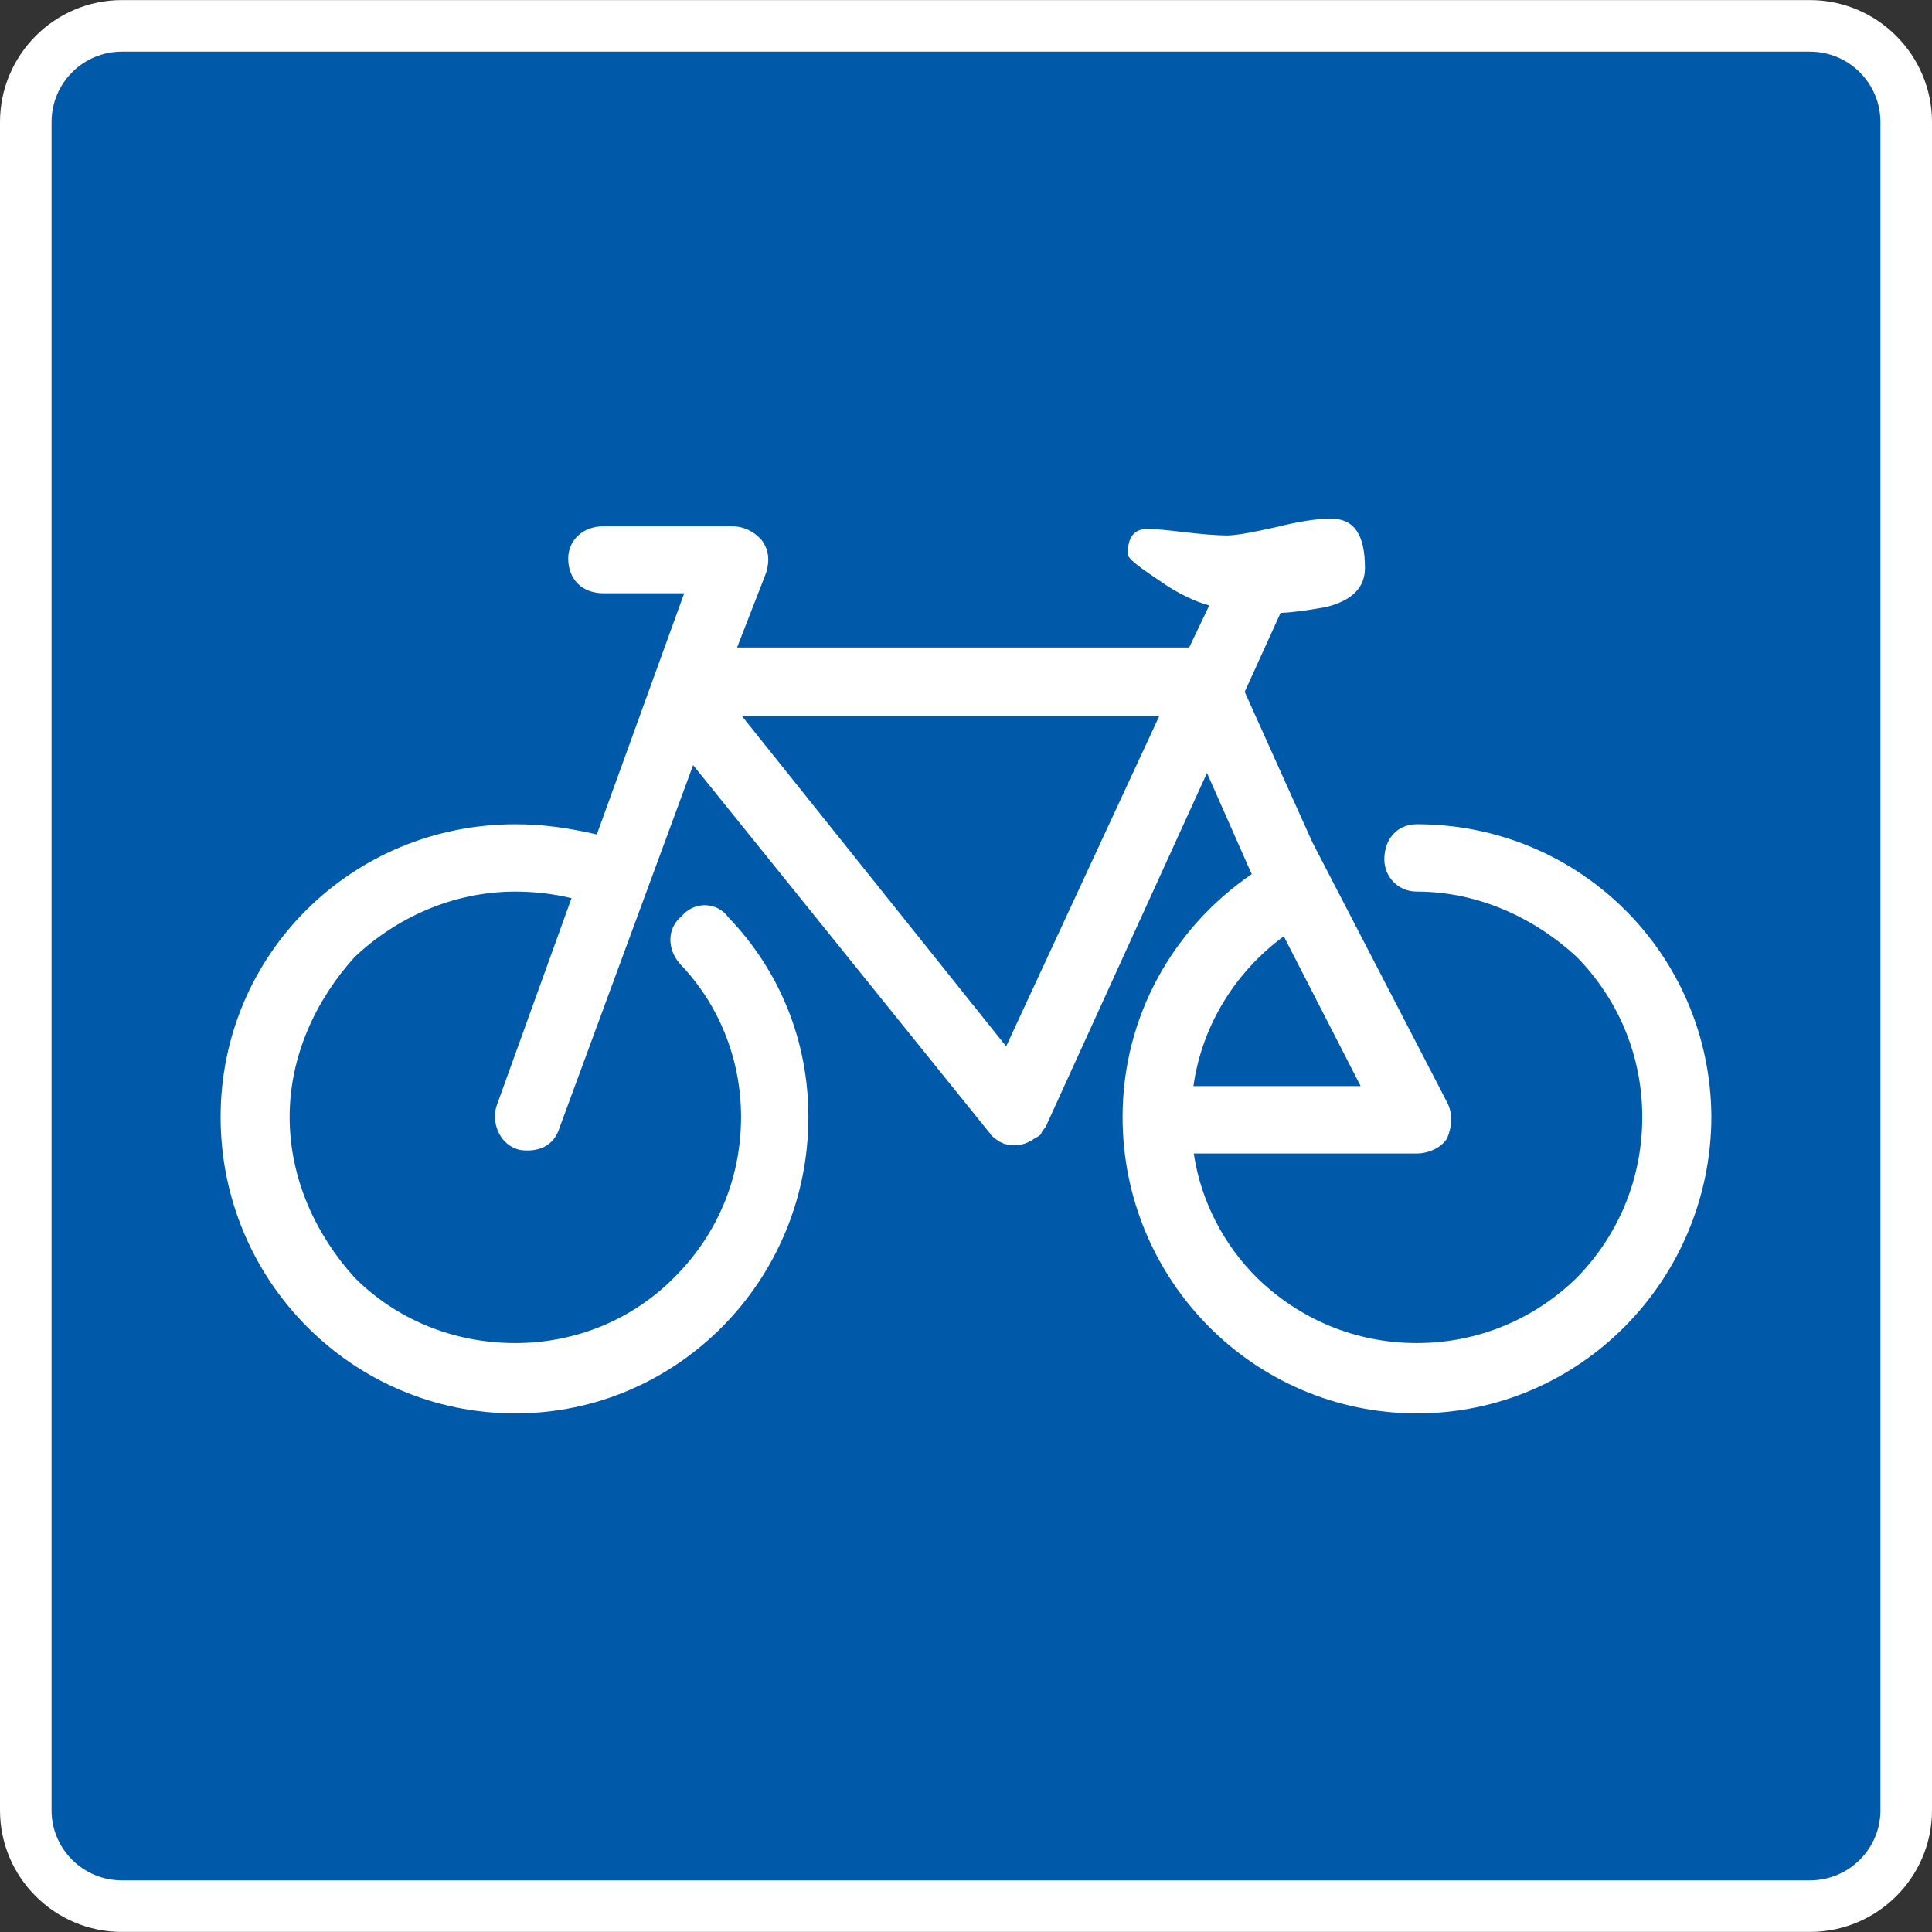 <?xml version="1.0" encoding="utf-8"?>
<!-- Generator: Adobe Illustrator 16.0.0, SVG Export Plug-In . SVG Version: 6.00 Build 0)  -->
<!DOCTYPE svg PUBLIC "-//W3C//DTD SVG 1.1//EN" "http://www.w3.org/Graphics/SVG/1.1/DTD/svg11.dtd">
<svg version="1.1" id="Calque_1" xmlns="http://www.w3.org/2000/svg" xmlns:xlink="http://www.w3.org/1999/xlink" x="0px" y="0px"
	 width="175px" height="175px" viewBox="0 0 175 175" enable-background="new 0 0 175 175" xml:space="preserve">
<rect x="0" y="0" width="175" height="175" fill="#333333" stroke="none"/>
<g>
	<g>
		<g>
			<g>
				<g>
					<path fill="#005AA9" d="M163.938,170.322c3.534,0,6.391-2.852,6.391-6.346V11.062c0-3.534-2.856-6.384-6.391-6.384H11.047
						c-3.533,0-6.376,2.85-6.376,6.384v152.915c0,3.494,2.843,6.346,6.376,6.346H163.938z"/>
					<path fill="#FFFFFF" d="M163.938,4.678c3.534,0,6.391,2.85,6.391,6.384v152.915c0,3.494-2.856,6.346-6.391,6.346H11.047
						c-3.533,0-6.376-2.852-6.376-6.346V11.062c0-3.534,2.843-6.384,6.376-6.384H163.938 M163.938,0.007H11.047
						C4.955,0.007,0,4.967,0,11.062v152.915c0,6.074,4.955,11.016,11.047,11.016h152.891c6.1,0,11.063-4.941,11.063-11.016V11.062
						C175,4.967,170.037,0.007,163.938,0.007L163.938,0.007z"/>
				</g>
			</g>
		</g>
	</g>
</g>
<g>
	<path fill="#FFFFFF" d="M128.338,74.659c-1.725,0-2.945,1.281-2.945,3.186c0,1.547,1.221,2.916,2.945,2.916
		c5.596,0,10.684,2.411,14.494,5.925c3.75,3.836,5.924,8.926,5.924,14.493c0,5.623-2.174,10.713-5.924,14.551
		c-3.811,3.723-8.898,5.924-14.494,5.924c-5.625,0-10.682-2.201-14.492-5.924c-2.887-2.855-5.059-6.813-5.715-11.248h20.207
		c1.072,0,2.234-0.536,2.74-1.37c0.477-1.131,0.477-2.231,0.088-3.095l-12.289-23.719l-6.133-13.631l3.246-7.145
		c1.547-0.089,2.734-0.296,4.104-0.534c2.41-0.594,3.543-1.785,3.543-3.542c0-3.035-0.982-4.465-3.066-4.465
		c-1.311,0-2.859,0.239-4.91,0.747c-2.23,0.505-3.723,0.773-4.525,0.773c-0.861,0-2.441-0.119-4.078-0.326
		c-1.518-0.181-2.586-0.27-3.094-0.27c-1.219,0-1.813,0.715-1.813,2.263c0,0.448,0.982,1.162,3.422,2.798
		c1.221,0.803,2.648,1.52,3.959,1.873l-1.816,3.812H66.764l2.649-6.814c0.327-1.16,0.21-2.082-0.445-2.947
		c-0.715-0.774-1.606-1.22-2.678-1.22H54.654c-1.903,0-3.185,1.308-3.185,2.916c0,1.905,1.281,3.152,3.185,3.152l0,0h7.321
		l-7.916,21.847c-2.44-0.565-4.763-0.923-7.38-0.923c-14.794,0-26.696,11.786-26.696,26.519c0,14.789,11.902,26.844,26.696,26.844
		c14.673,0,26.545-12.055,26.545-26.844c0-6.965-2.647-13.304-7.23-18.068c-1.041-1.457-3.126-1.487-4.256-0.118
		c-1.311,1.071-1.339,2.946-0.148,4.315l0,0c3.452,3.571,5.534,8.511,5.534,13.867c0,5.625-2.203,10.716-6.07,14.554
		c-3.692,3.719-8.779,5.924-14.374,5.924c-5.716,0-10.833-2.205-14.554-5.924c-3.481-3.838-5.891-8.929-5.891-14.554
		c0-5.565,2.409-10.655,5.891-14.493c3.721-3.511,8.842-5.923,14.554-5.923c1.755,0,3.482,0.208,5.089,0.596l-6.756,18.72
		c-0.534,1.457,0.148,3.424,1.755,3.986c0.298,0.121,0.655,0.149,0.984,0.149c1.487,0,2.529-0.712,2.947-2.112l12.084-32.796
		l26.844,33.304c0.031,0,0.059,0,0.059,0.089c0.061,0.061,0.092,0.149,0.148,0.177c0.031,0,0.061,0.06,0.09,0.09
		c0.061,0.03,0.09,0.061,0.15,0.121c0.029,0.028,0.059,0.028,0.09,0.057c0.059,0.059,0.09,0.09,0.15,0.119
		c0,0,0.057,0.031,0.088,0.059c0.031,0.032,0.059,0.061,0.117,0.091c0.033,0.03,0.121,0.03,0.152,0.06l0,0
		c0.027,0.031,0.088,0.031,0.088,0.031c0.059,0.029,0.119,0.057,0.148,0.089c0.119,0.03,0.18,0.058,0.238,0.058
		c0.031,0,0.061,0,0.061,0.031c0.178,0.032,0.416,0.061,0.654,0.061c0.236,0,0.355-0.031,0.533-0.031
		c0.033-0.031,0.059-0.031,0.119-0.031c0.092-0.029,0.178-0.059,0.297-0.09c0.033,0,0.09-0.029,0.15-0.059
		c0.09-0.03,0.178-0.059,0.238-0.118c0.059-0.03,0.09-0.03,0.178-0.059c0.09-0.091,0.209-0.12,0.297-0.21
		c0,0,0.061-0.031,0.092-0.031c0,0,0,0,0-0.029c0.209-0.09,0.385-0.209,0.537-0.357c0.027-0.119,0.027-0.119,0.057-0.148
		c0.119-0.27,0.328-0.387,0.387-0.596c0.029-0.029,0.061-0.09,0.09-0.148c0-0.03,0-0.061,0.031-0.09l14.463-31.727l3.959,8.958
		c0,0.032,0.031,0.061,0.031,0.061c0.031,0.032,0.031,0.09,0.059,0.121v0.028c-7.053,4.823-11.695,12.829-11.695,21.995
		c0,14.791,11.904,26.844,26.668,26.844c14.732,0,26.607-12.053,26.666-26.844C154.945,86.445,143.07,74.659,128.338,74.659
		 M91.137,94.778L67.208,64.867h37.795L91.137,94.778z M116.285,84.807l6.963,13.572H108.1
		C108.875,92.872,111.91,88.023,116.285,84.807"/>
</g>
</svg>
